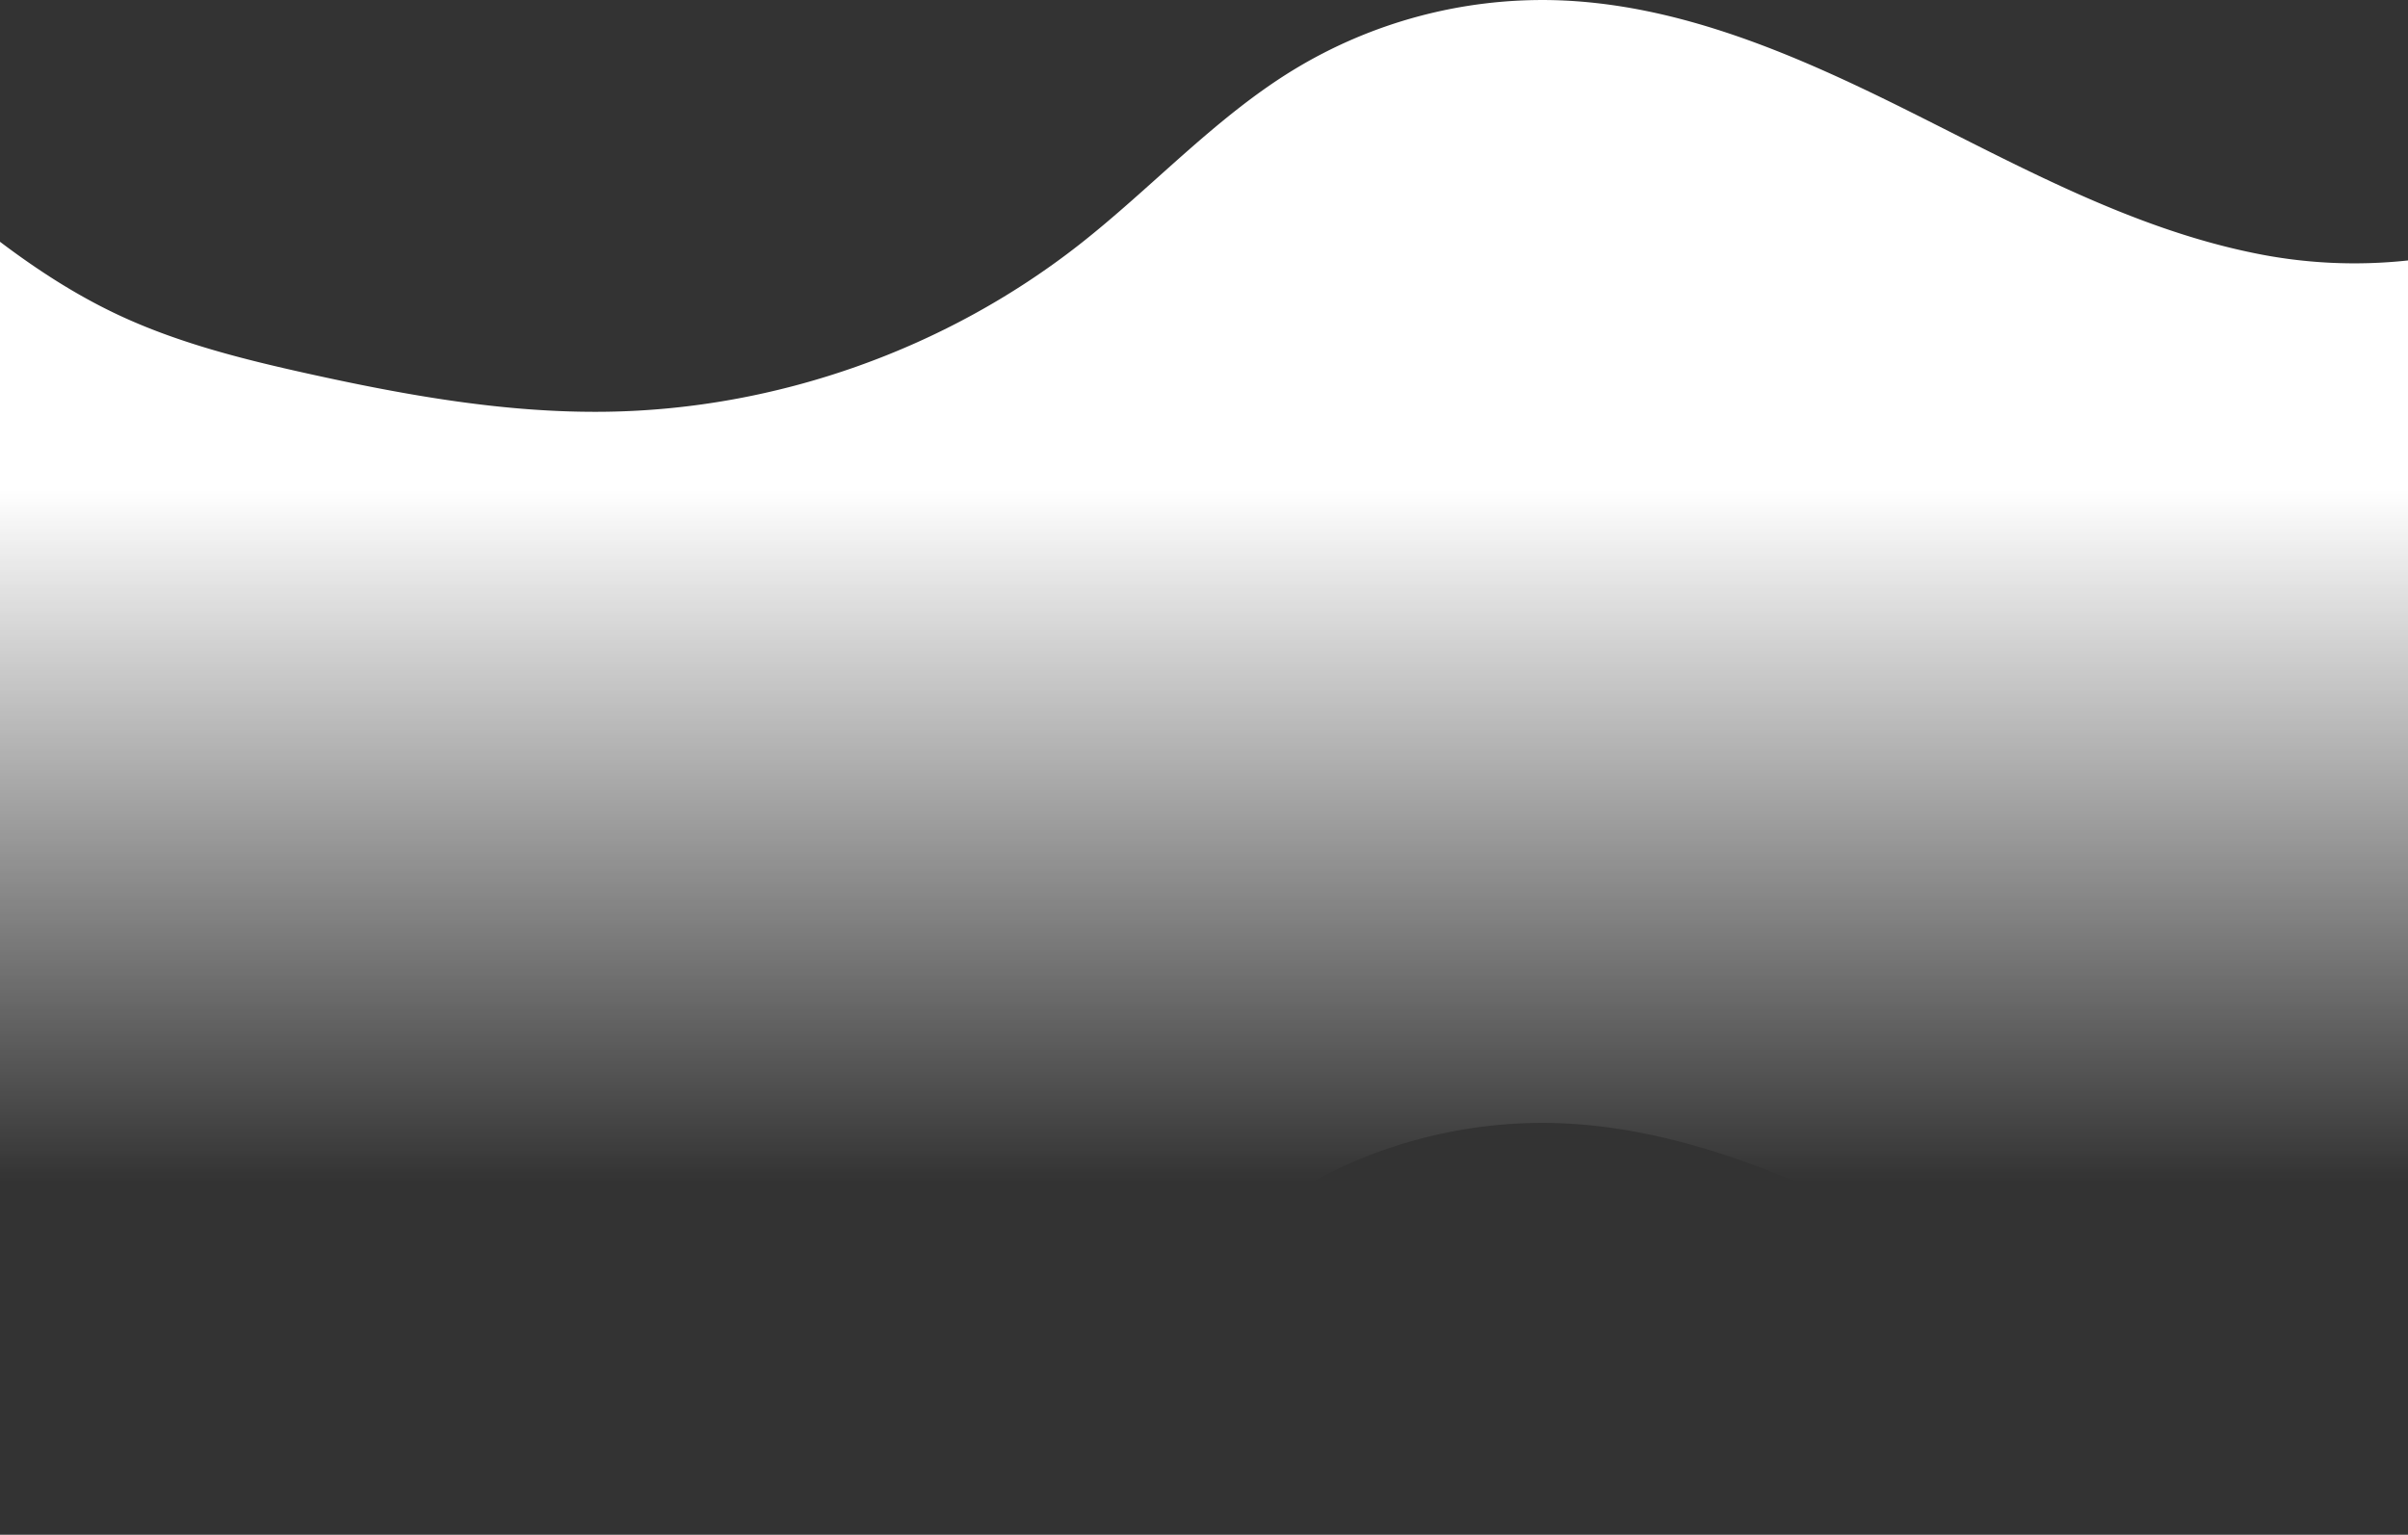 <svg xmlns="http://www.w3.org/2000/svg" xmlns:xlink="http://www.w3.org/1999/xlink" viewBox="0 0 1441 918.613"><rect x="0" y="0" width="1441" height="918.613" fill="#333333" stroke="none"/><defs><linearGradient id="Degradado_sin_nombre_9" x1="720.5" y1="918.613" x2="720.5" gradientUnits="userSpaceOnUse"><stop offset="0.23" stop-color="#fff" stop-opacity="0"/><stop offset="0.681" stop-color="#fff"/></linearGradient></defs><title>sombrainicio</title><g id="Capa_2" data-name="Capa 2"><g id="Capa_4" data-name="Capa 4"><path d="M1441,155.893a297.121,297.121,0,0,1-92.76-4.536c-73.114-15.01-139.625-51.741-206.445-85.088S1004.381,1.981,929.776.089A286.609,286.609,0,0,0,773.709,42.025c-47.015,28.83-84.623,70.561-128.067,104.567-80.054,62.661-180.758,98.283-282.274,99.847-60.332.93-120.237-9.776-179.157-22.825-38.849-8.6-77.767-18.346-113.786-35.3C45.339,176.51,22.134,161.44,0,144.714V816.832c22.134,16.725,45.339,31.795,70.425,43.6,36.019,16.951,74.937,26.694,113.786,35.3,58.92,13.049,118.825,23.755,179.157,22.826,101.516-1.565,202.22-37.186,282.274-99.848,43.444-34.006,81.052-75.737,128.067-104.567a286.616,286.616,0,0,1,156.067-41.935c74.605,1.891,145.2,32.831,212.019,66.179s133.331,70.078,206.445,85.089A297.121,297.121,0,0,0,1441,828.01Z" fill="url(#Degradado_sin_nombre_9)"/></g></g></svg>
